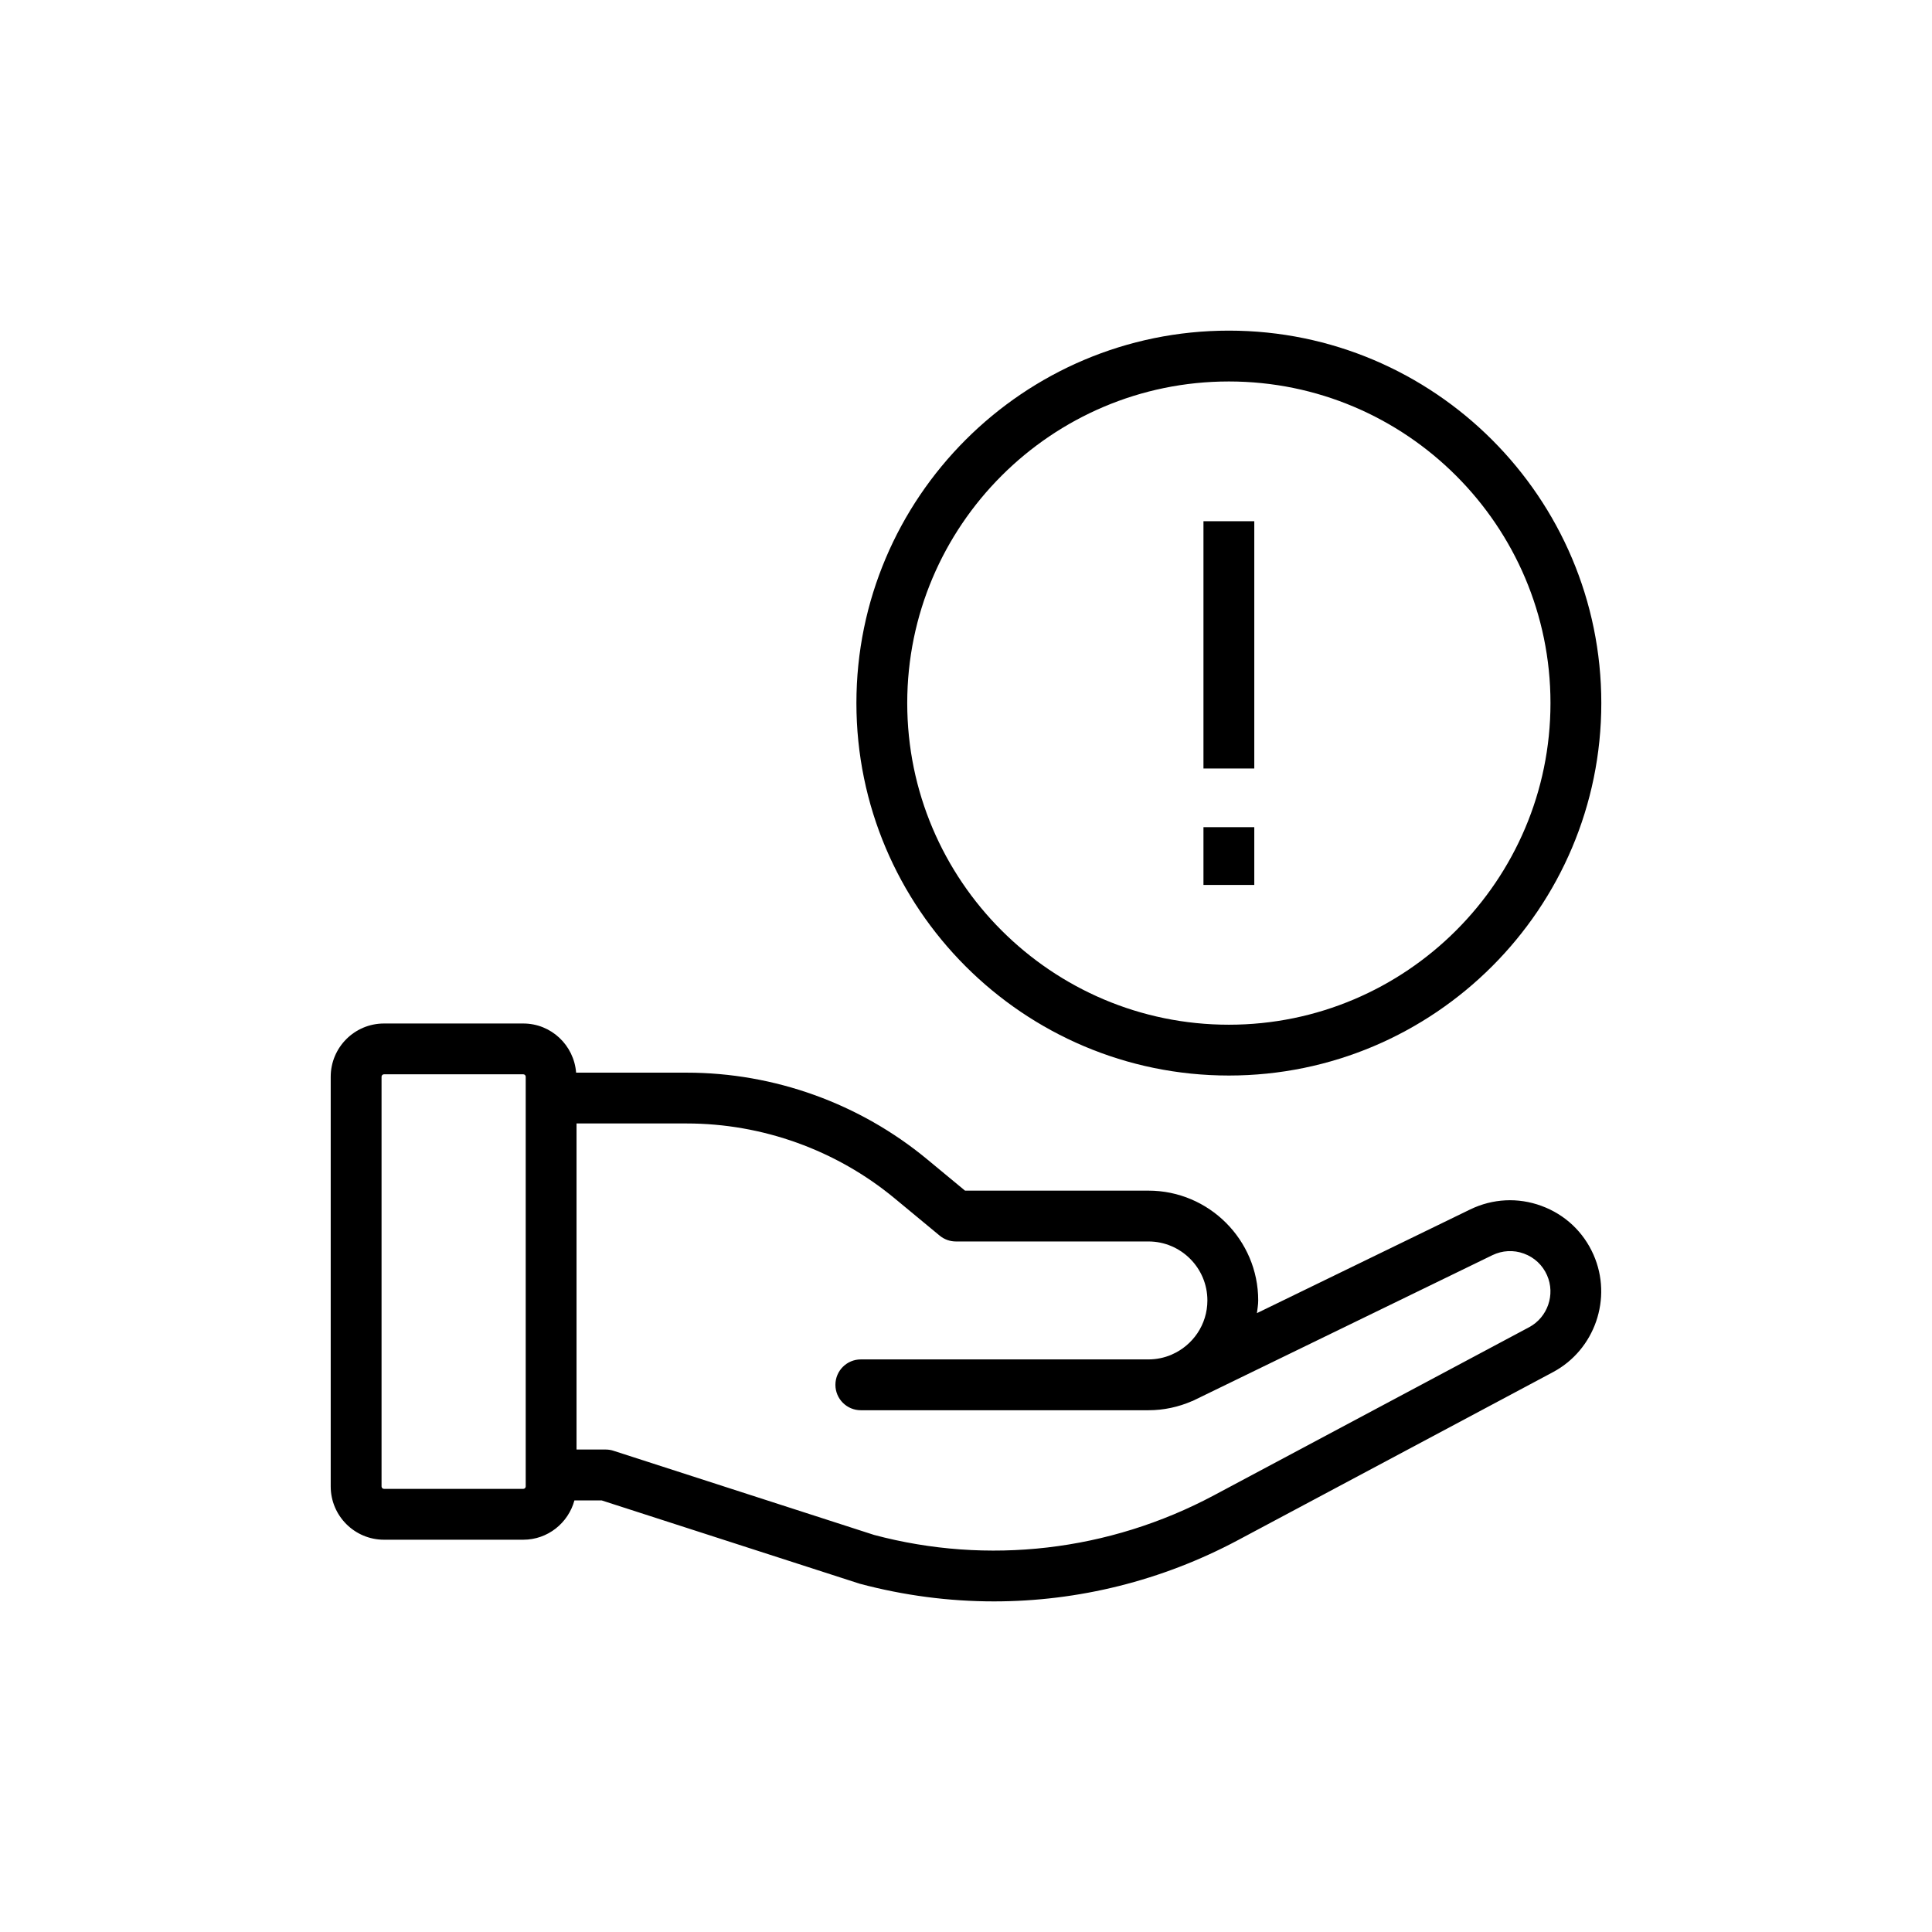 <?xml version="1.0" encoding="UTF-8"?>
<!-- Uploaded to: ICON Repo, www.iconrepo.com, Generator: ICON Repo Mixer Tools -->
<svg fill="#000000" width="800px" height="800px" version="1.1" viewBox="144 144 512 512" xmlns="http://www.w3.org/2000/svg">
 <g>
  <path d="m552.5 463.57c-6.219-2.285-12.941-1.941-18.906 0.957l-56.496 27.469c0.133-1.117 0.34-2.215 0.34-3.367 0-16.043-13.055-29.098-29.098-29.098h-48.602l-10.059-8.324c-17.879-14.793-40.504-22.941-63.703-22.941h-29.301c-0.566-7.269-6.594-13.027-14.008-13.027h-36.91c-7.785 0-14.117 6.332-14.117 14.117v108.57c0 7.785 6.332 14.117 14.117 14.117h36.91c6.496 0 11.93-4.438 13.562-10.422h7.203l68.383 22.078c11.734 3.133 23.688 4.688 35.59 4.688 22.344 0 44.496-5.477 64.625-16.207l83.523-44.547c11.102-5.918 15.824-19.578 10.75-31.098-2.676-6.082-7.578-10.68-13.805-12.961zm-269.18 74.348c0 0.359-0.289 0.648-0.648 0.648h-36.91c-0.359 0-0.648-0.289-0.648-0.648v-108.57c0-0.359 0.289-0.648 0.648-0.648h36.91c0.359 0 0.648 0.289 0.648 0.648zm265.9-42.184-83.523 44.547c-27.82 14.836-59.93 18.527-90.066 10.488l-69.066-22.305c-0.668-0.219-1.363-0.324-2.07-0.324h-7.707v-86.41h29.191c20.074 0 39.652 7.051 55.117 19.852l11.926 9.871c1.207 1 2.727 1.547 4.293 1.547h51.027c8.617 0 15.629 7.012 15.629 15.629 0 6.422-3.894 11.938-9.441 14.34l-0.145 0.07c-1.859 0.781-3.902 1.219-6.043 1.219h-76.215c-3.719 0-6.734 3.016-6.734 6.734s3.016 6.734 6.734 6.734h76.215c4.106 0 8-0.875 11.543-2.414 0.043-0.02 0.094-0.016 0.137-0.035l79.465-38.637c2.644-1.281 5.621-1.441 8.375-0.426 2.762 1.012 4.934 3.047 6.121 5.738 2.25 5.106 0.16 11.156-4.762 13.781z"/>
  <path d="m469.66 231.62c-54.426 0-98.703 44.277-98.703 98.703s44.277 98.703 98.703 98.703c54.426 0 98.703-44.277 98.703-98.703s-44.281-98.703-98.703-98.703zm0 183.94c-46.996 0-85.234-38.238-85.234-85.234 0-46.996 38.238-85.234 85.234-85.234s85.234 38.238 85.234 85.234c-0.004 46.996-38.238 85.234-85.234 85.234z"/>
  <path d="m462.93 282.13h13.469v65.531h-13.469z"/>
  <path d="m462.93 363.21h13.469v15.309h-13.469z"/>
 </g>
</svg>